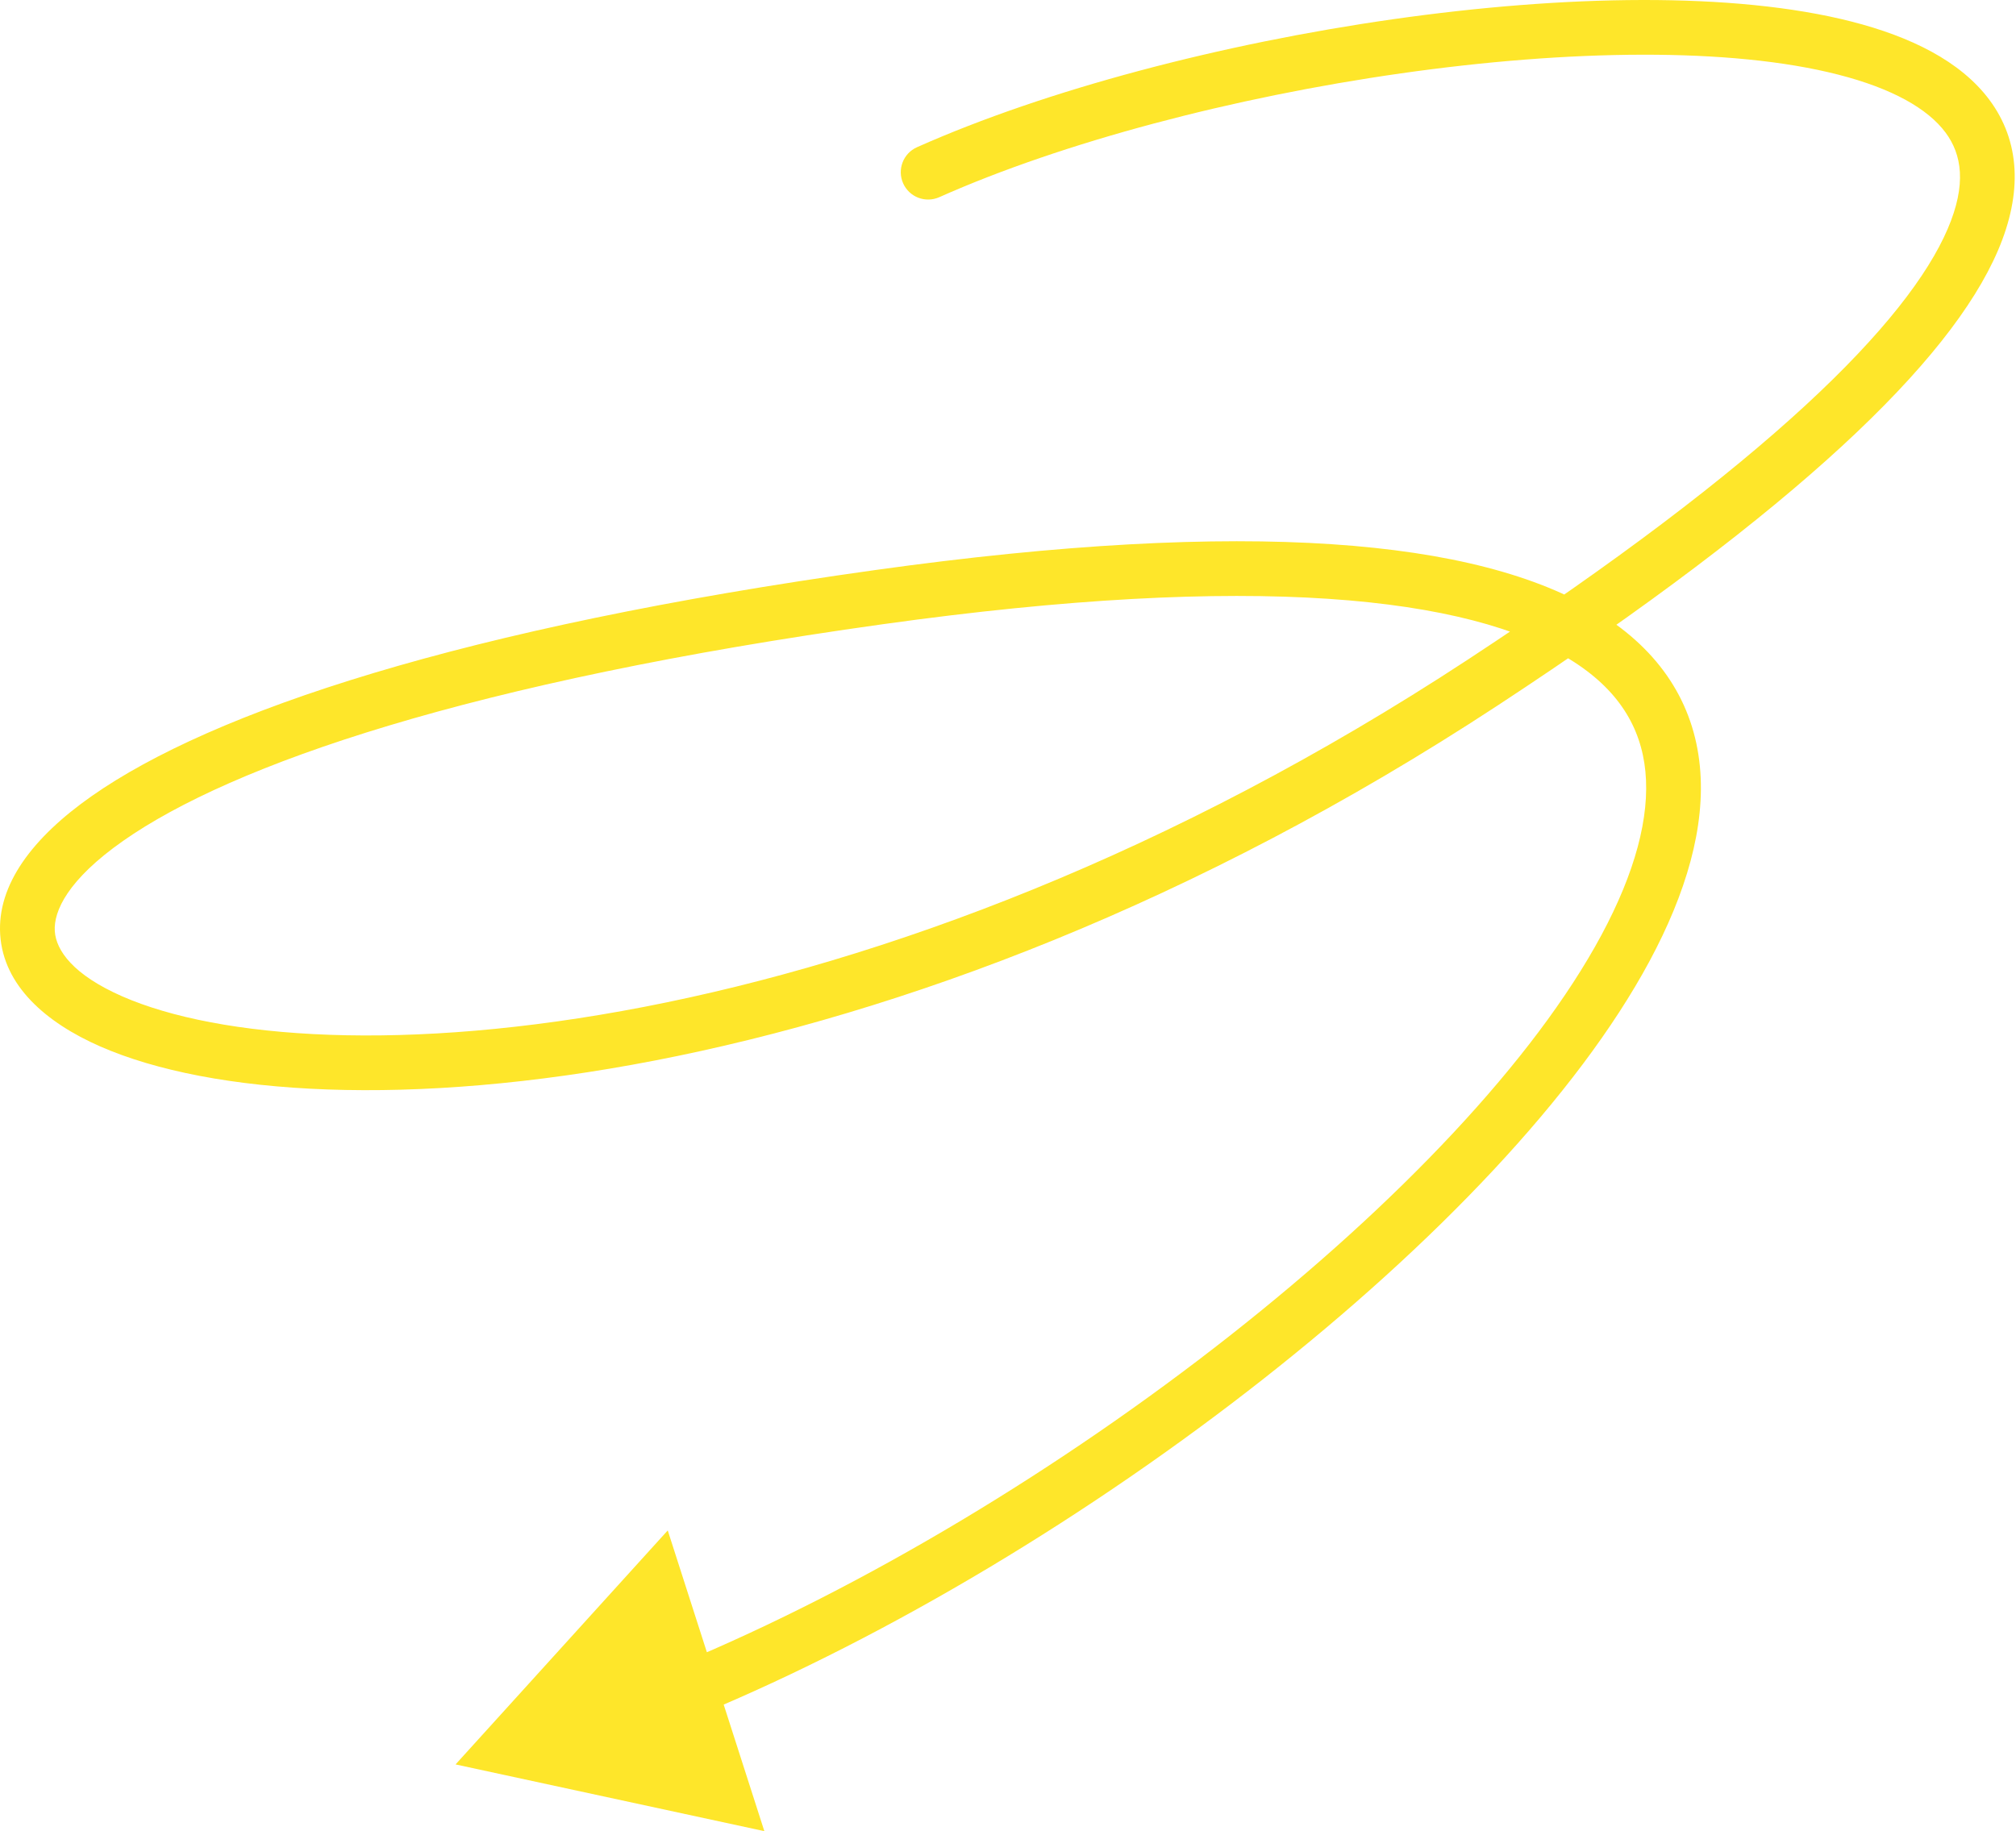 <?xml version="1.0" encoding="UTF-8"?> <svg xmlns="http://www.w3.org/2000/svg" width="590" height="536" viewBox="0 0 590 536" fill="none"> <path d="M268.37 43.09C264.33 44.888 262.514 49.621 264.313 53.661C266.111 57.701 270.844 59.517 274.884 57.718L268.37 43.09ZM133.325 516.467L223.692 535.999L195.424 447.973L133.325 516.467ZM274.884 57.718C311.078 41.602 360.917 28.468 409.975 21.478C459.199 14.464 506.506 13.801 537.929 21.834C553.748 25.878 564.163 31.782 569.384 38.806C574.109 45.163 575.621 53.895 570.016 66.984C564.255 80.437 551.255 97.575 528.255 118.776C505.365 139.875 473.064 164.554 429.402 193.187L438.184 206.578C482.274 177.663 515.351 152.448 539.108 130.55C562.754 108.755 577.669 89.792 584.737 73.287C591.961 56.416 591.213 41.33 582.236 29.253C573.754 17.843 559.022 10.697 541.895 6.319C507.424 -2.492 457.638 -1.489 407.717 5.624C357.631 12.761 306.273 26.212 268.37 43.09L274.884 57.718ZM429.402 193.187C342.508 250.171 258.347 281.195 188.602 294.707C118.487 308.29 63.955 303.996 35.768 291.642C21.423 285.356 16.408 278.217 16.038 272.571C15.654 266.705 19.861 257.47 36.055 246.121C67.933 223.782 137.638 199.572 258.331 182.721L256.116 166.861C135.041 183.766 62.057 208.346 26.865 233.007C9.524 245.16 -0.899 258.979 0.059 273.617C1.031 288.476 13.33 299.292 29.34 306.309C61.861 320.563 120.195 324.27 191.647 310.428C263.468 296.515 349.573 264.688 438.184 206.578L429.402 193.187ZM258.331 182.721C312.549 175.15 355.446 173.067 388.621 175.272C421.908 177.484 444.76 183.976 459.419 192.992C473.719 201.787 480.281 212.967 481.541 225.822C482.85 239.174 478.524 255.355 468.684 273.684C449.017 310.318 409.066 352.315 359.839 391.046C310.748 429.669 253.141 464.488 198.889 487.032L205.034 501.819C260.807 478.643 319.662 443.031 369.741 403.631C419.683 364.337 461.608 320.718 482.793 281.258C493.379 261.539 499.222 242.054 497.478 224.26C495.686 205.969 485.973 190.524 467.809 179.352C450.004 168.402 424.203 161.588 389.683 159.293C355.049 156.991 310.983 159.2 256.116 166.861L258.331 182.721Z" fill="#FEE62A"></path> </svg> 